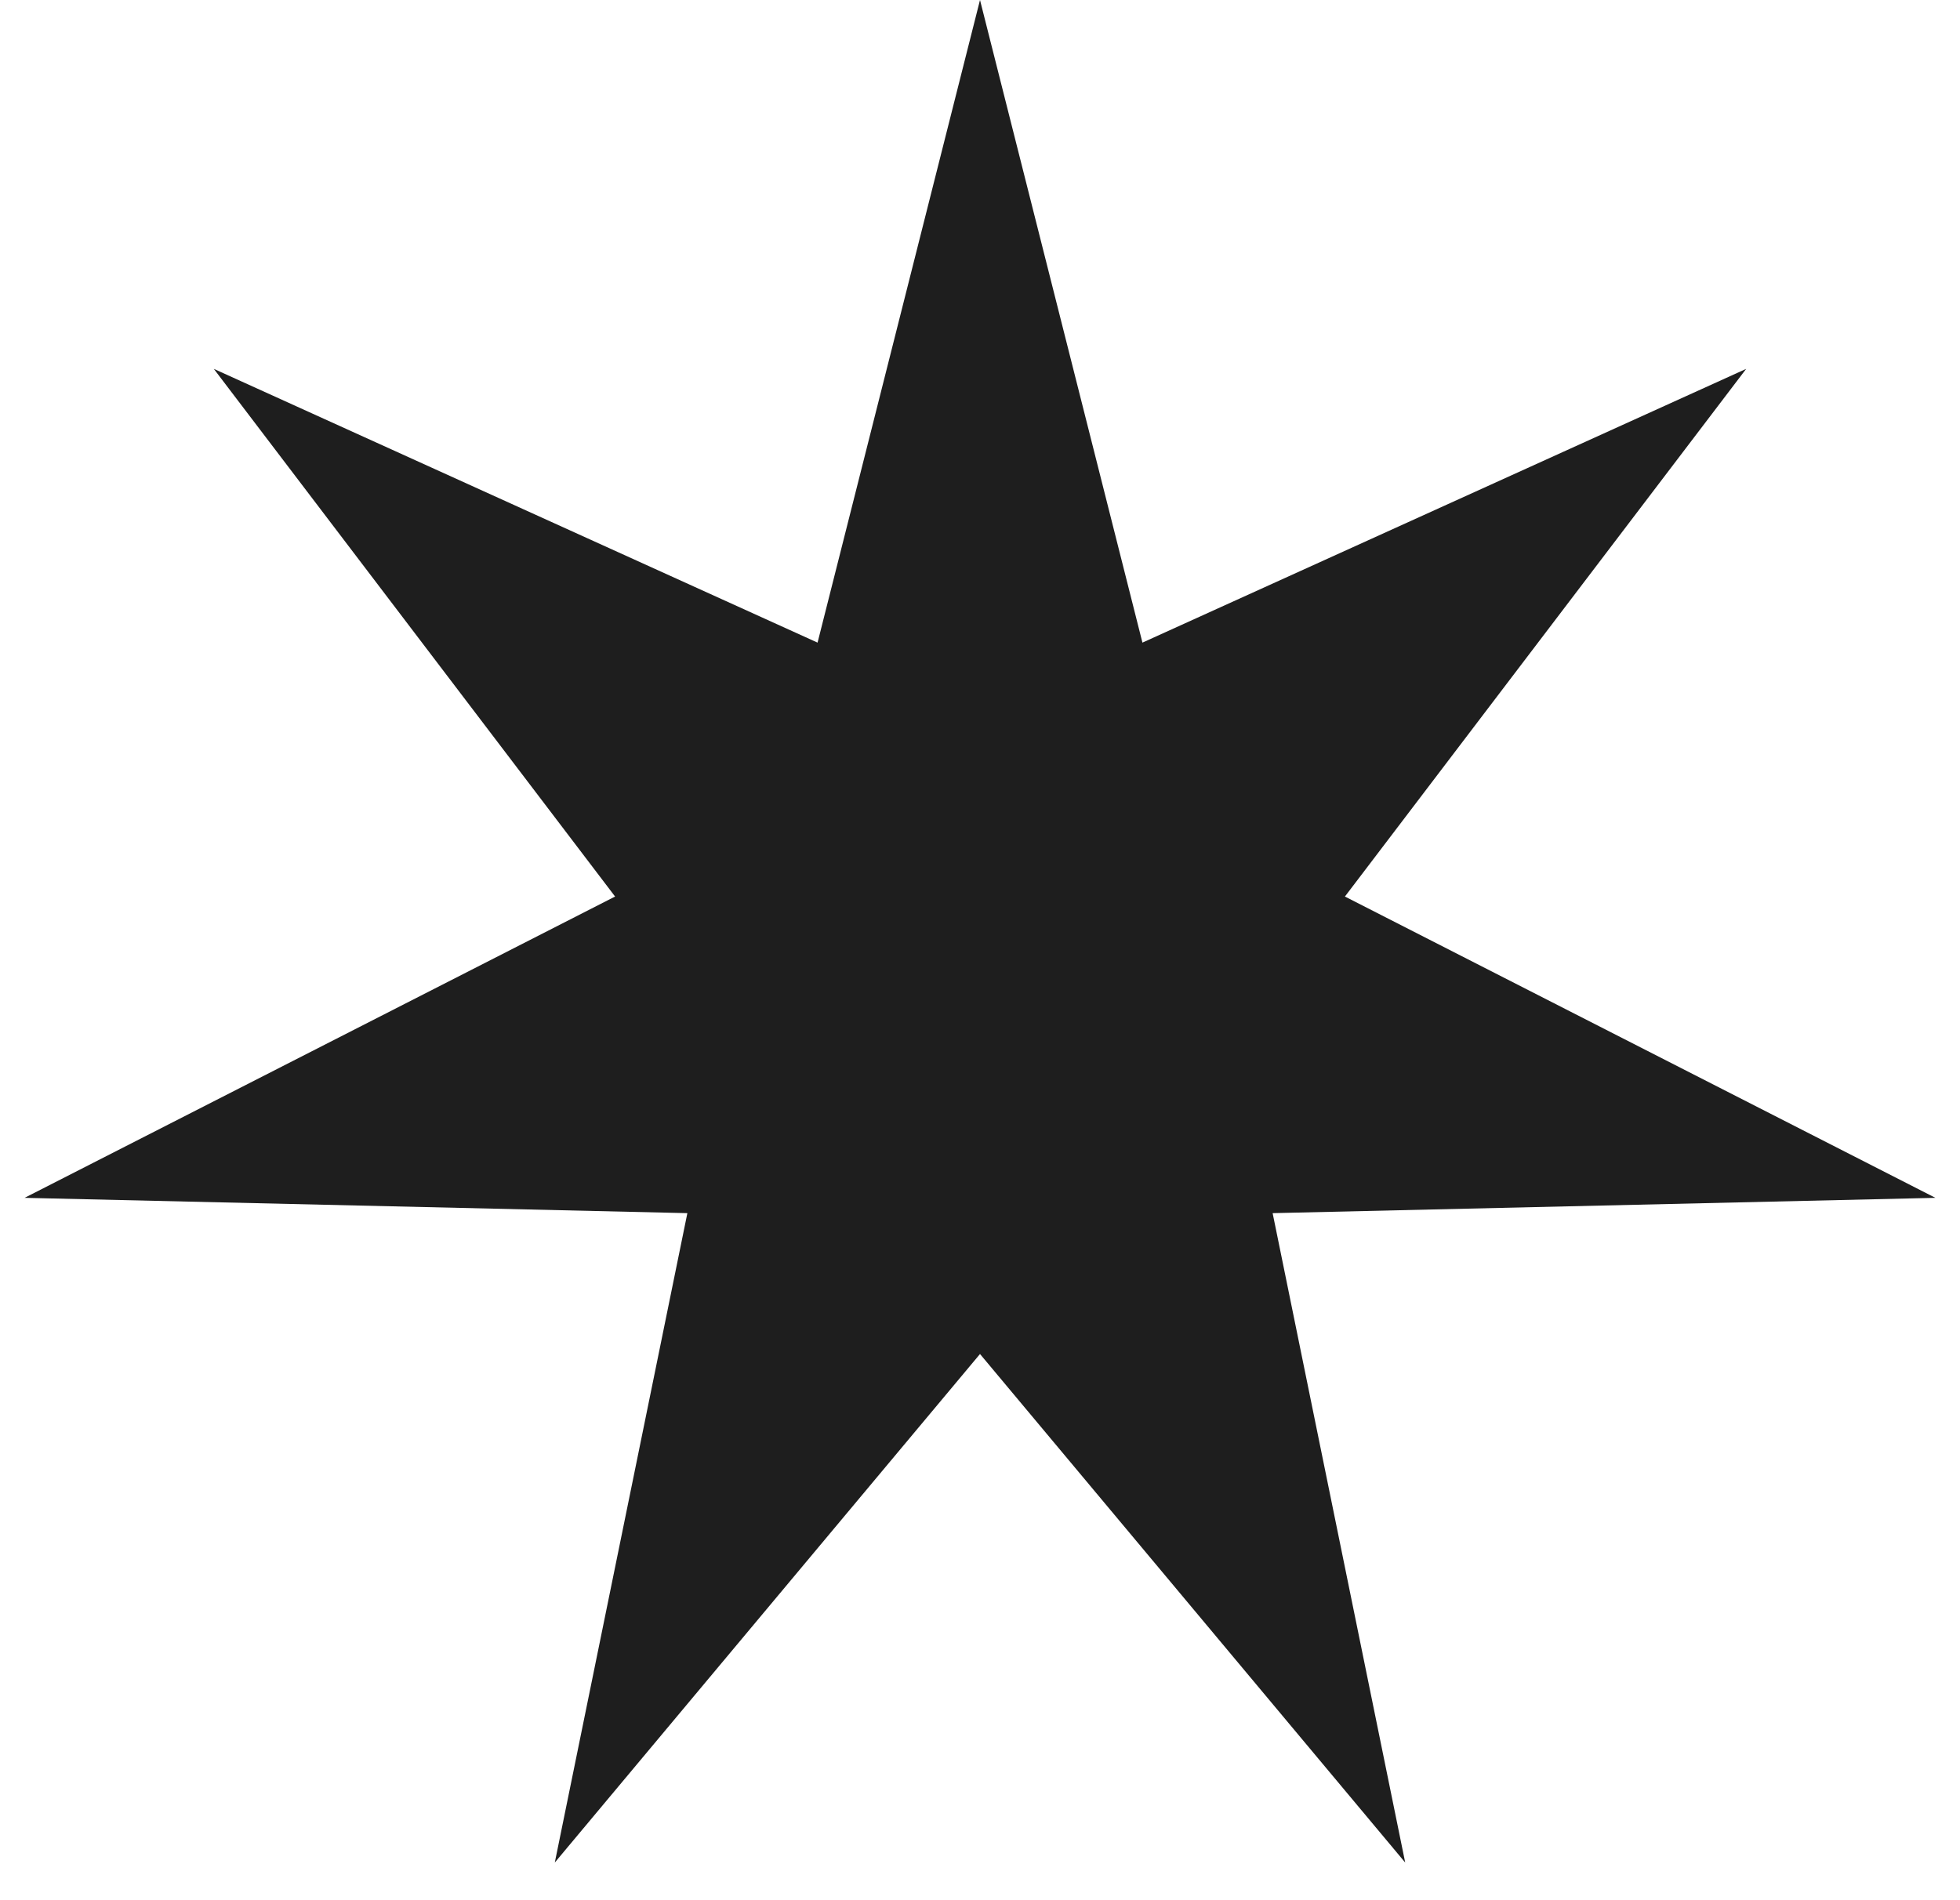 <?xml version="1.0" encoding="UTF-8"?> <svg xmlns="http://www.w3.org/2000/svg" width="33" height="32" viewBox="0 0 33 32" fill="none"> <path d="M16.5 0L19.235 10.822L29.4 6.212L22.644 15.098L32.586 20.172L21.427 20.43L23.659 31.366L16.5 22.802L9.341 31.366L11.573 20.43L0.414 20.172L10.356 15.098L3.6 6.212L13.765 10.822L16.5 0Z" fill="#1E1E1E"></path> </svg> 